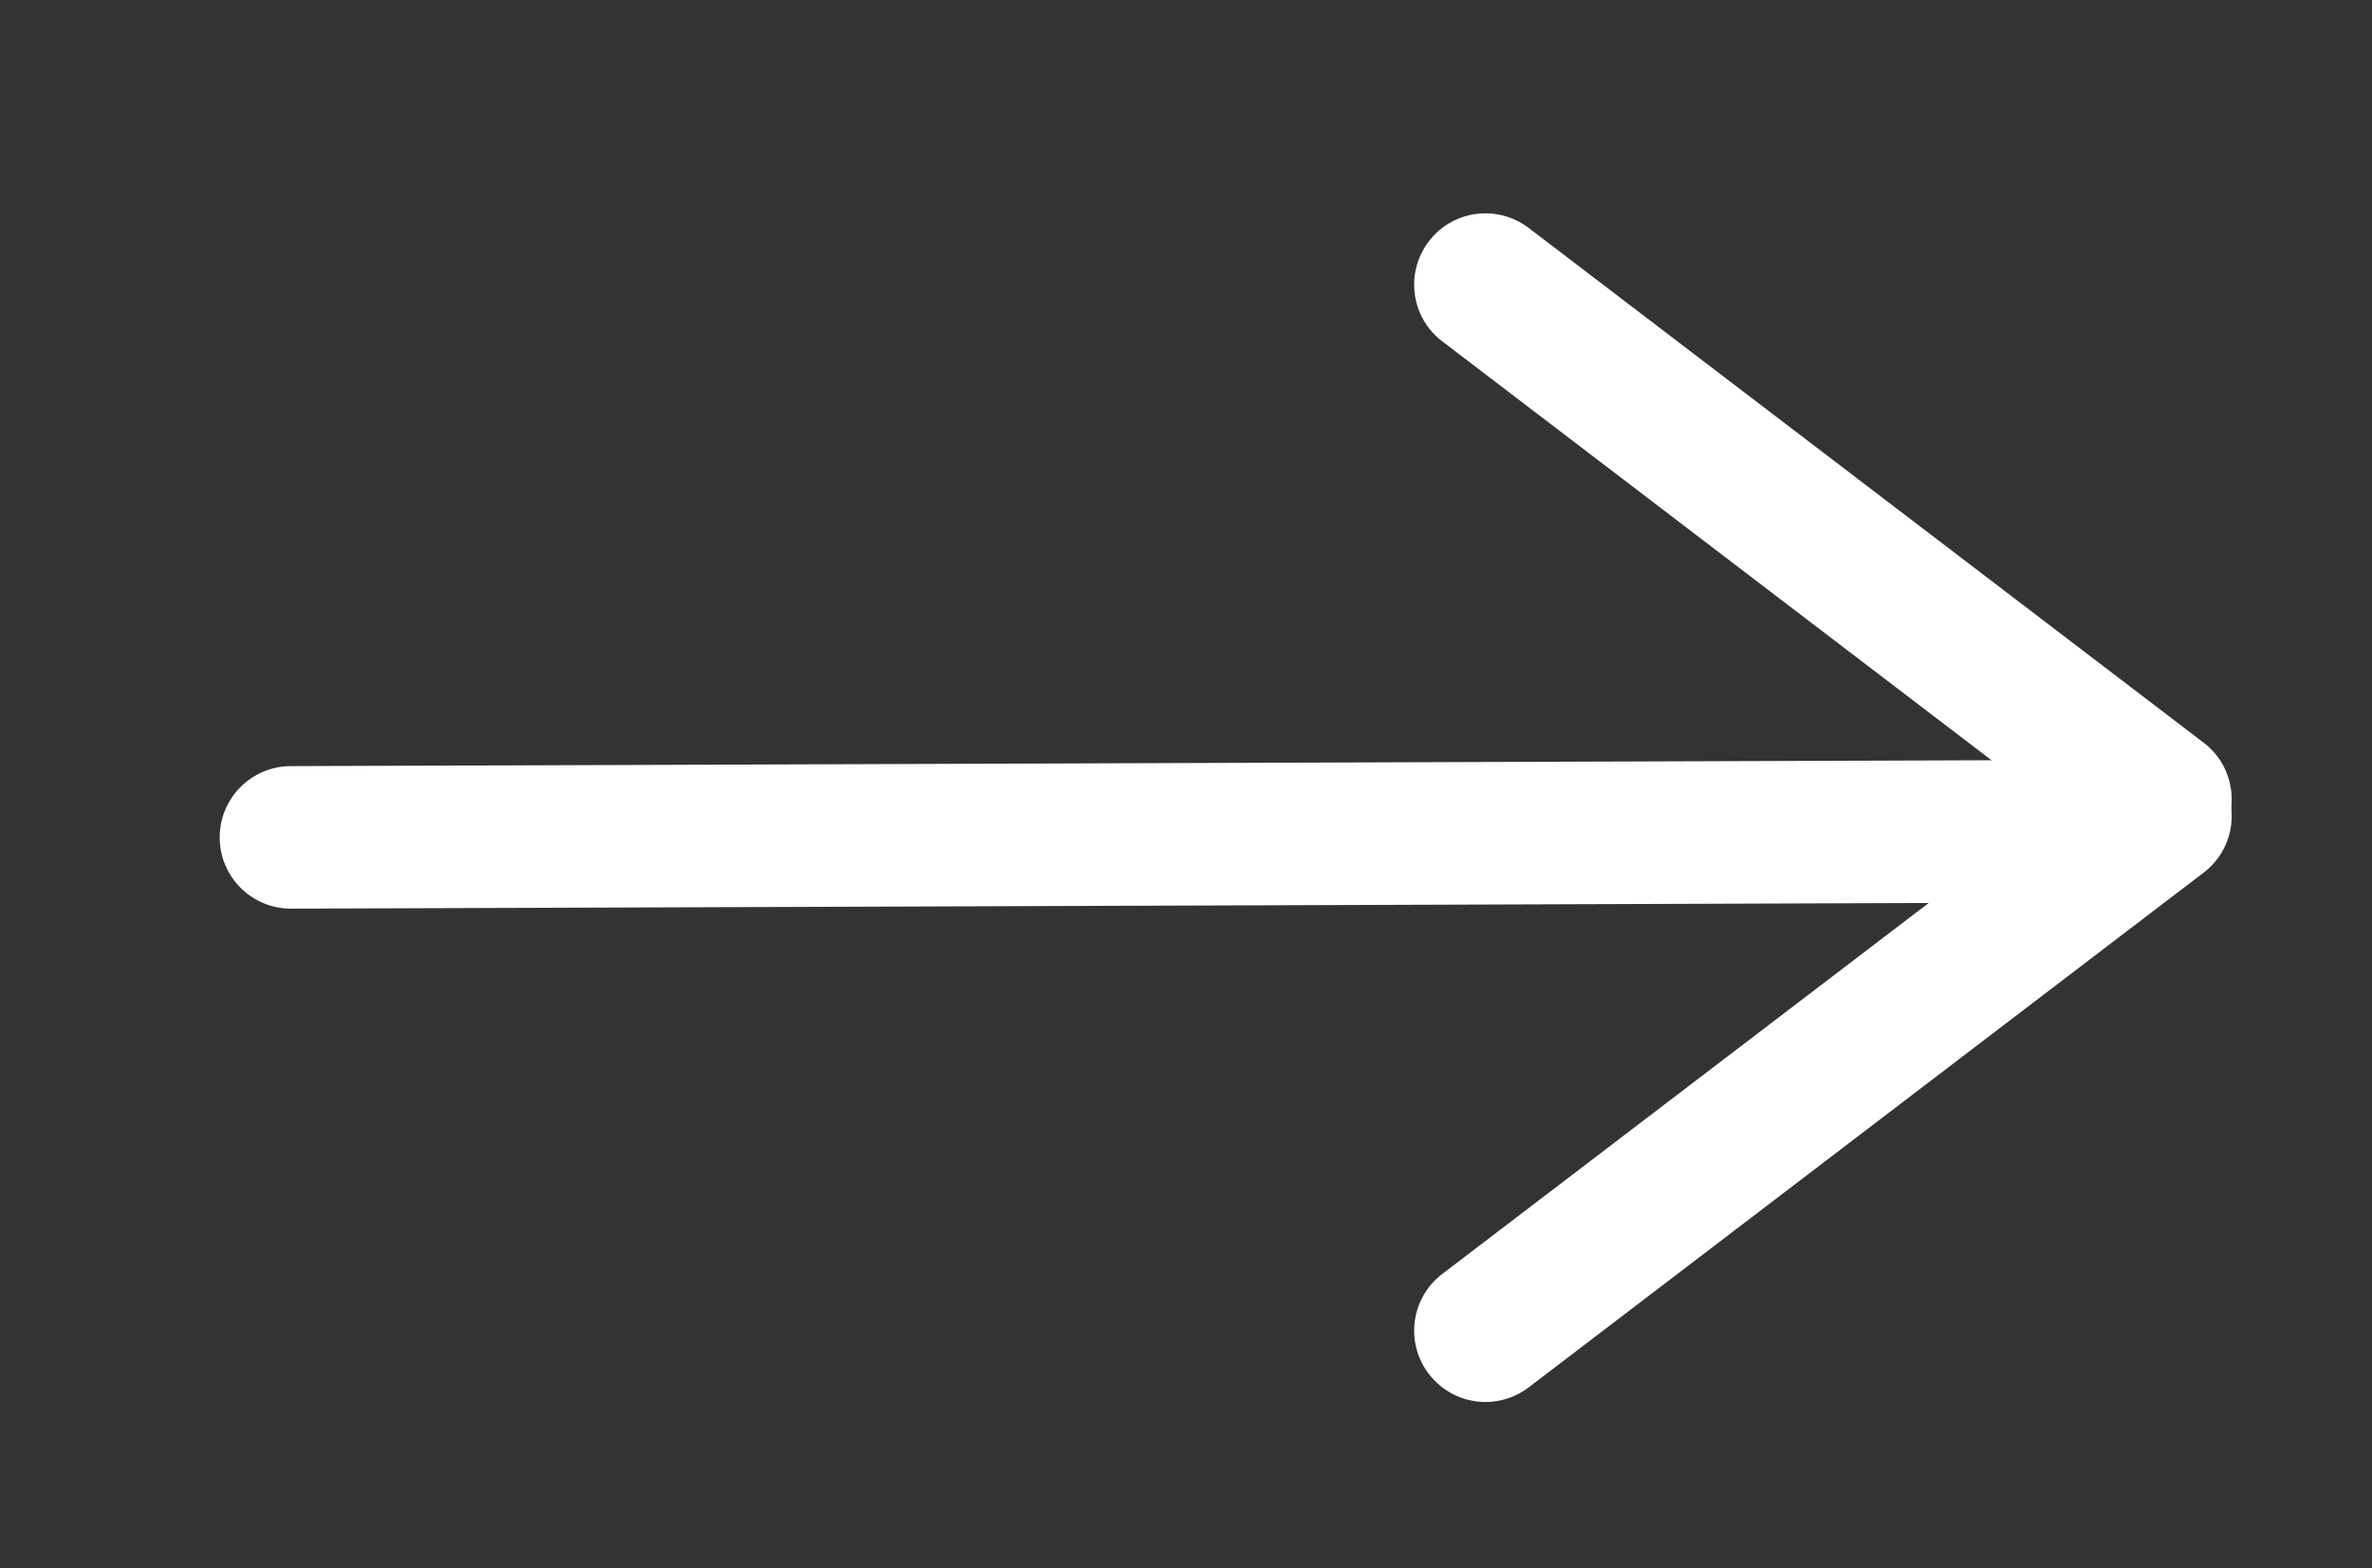 <?xml version="1.0" encoding="UTF-8"?>
<svg id="Ebene_1" xmlns="http://www.w3.org/2000/svg" version="1.1" viewBox="0 0 183 121">
  <rect x="0" y="0" width="183" height="121" fill="#333333" stroke="none"/>
  <!-- Generator: Adobe Illustrator 29.0.0, SVG Export Plug-In . SVG Version: 2.1.0 Build 186)  -->
  <defs>
    <style>
      .st0 {
        fill: #fff;
      }
    </style>
  </defs>
  <path class="st0" d="M166.67,67.19c-1.16,0-2.34-.37-3.33-1.13l-52.07-39.72c-2.42-1.84-2.88-5.29-1.04-7.71,1.84-2.42,5.29-2.88,7.71-1.04l52.07,39.72c2.42,1.84,2.88,5.29,1.04,7.71-1.08,1.42-2.72,2.17-4.38,2.17Z"/>
  <path class="st0" d="M114.61,108.19c-1.66,0-3.29-.75-4.38-2.17-1.84-2.42-1.38-5.87,1.04-7.71l52.07-39.72c2.42-1.84,5.87-1.38,7.71,1.04,1.84,2.42,1.38,5.87-1.04,7.71l-52.07,39.72c-1,.76-2.17,1.13-3.33,1.13Z"/>
  <path class="st0" d="M22.45,70.12c-3.03,0-5.49-2.45-5.5-5.48-.01-3.04,2.44-5.51,5.48-5.52l135.98-.47h.02c3.03,0,5.49,2.45,5.5,5.48.01,3.04-2.44,5.51-5.48,5.52l-135.98.47h-.02Z"/>
</svg>